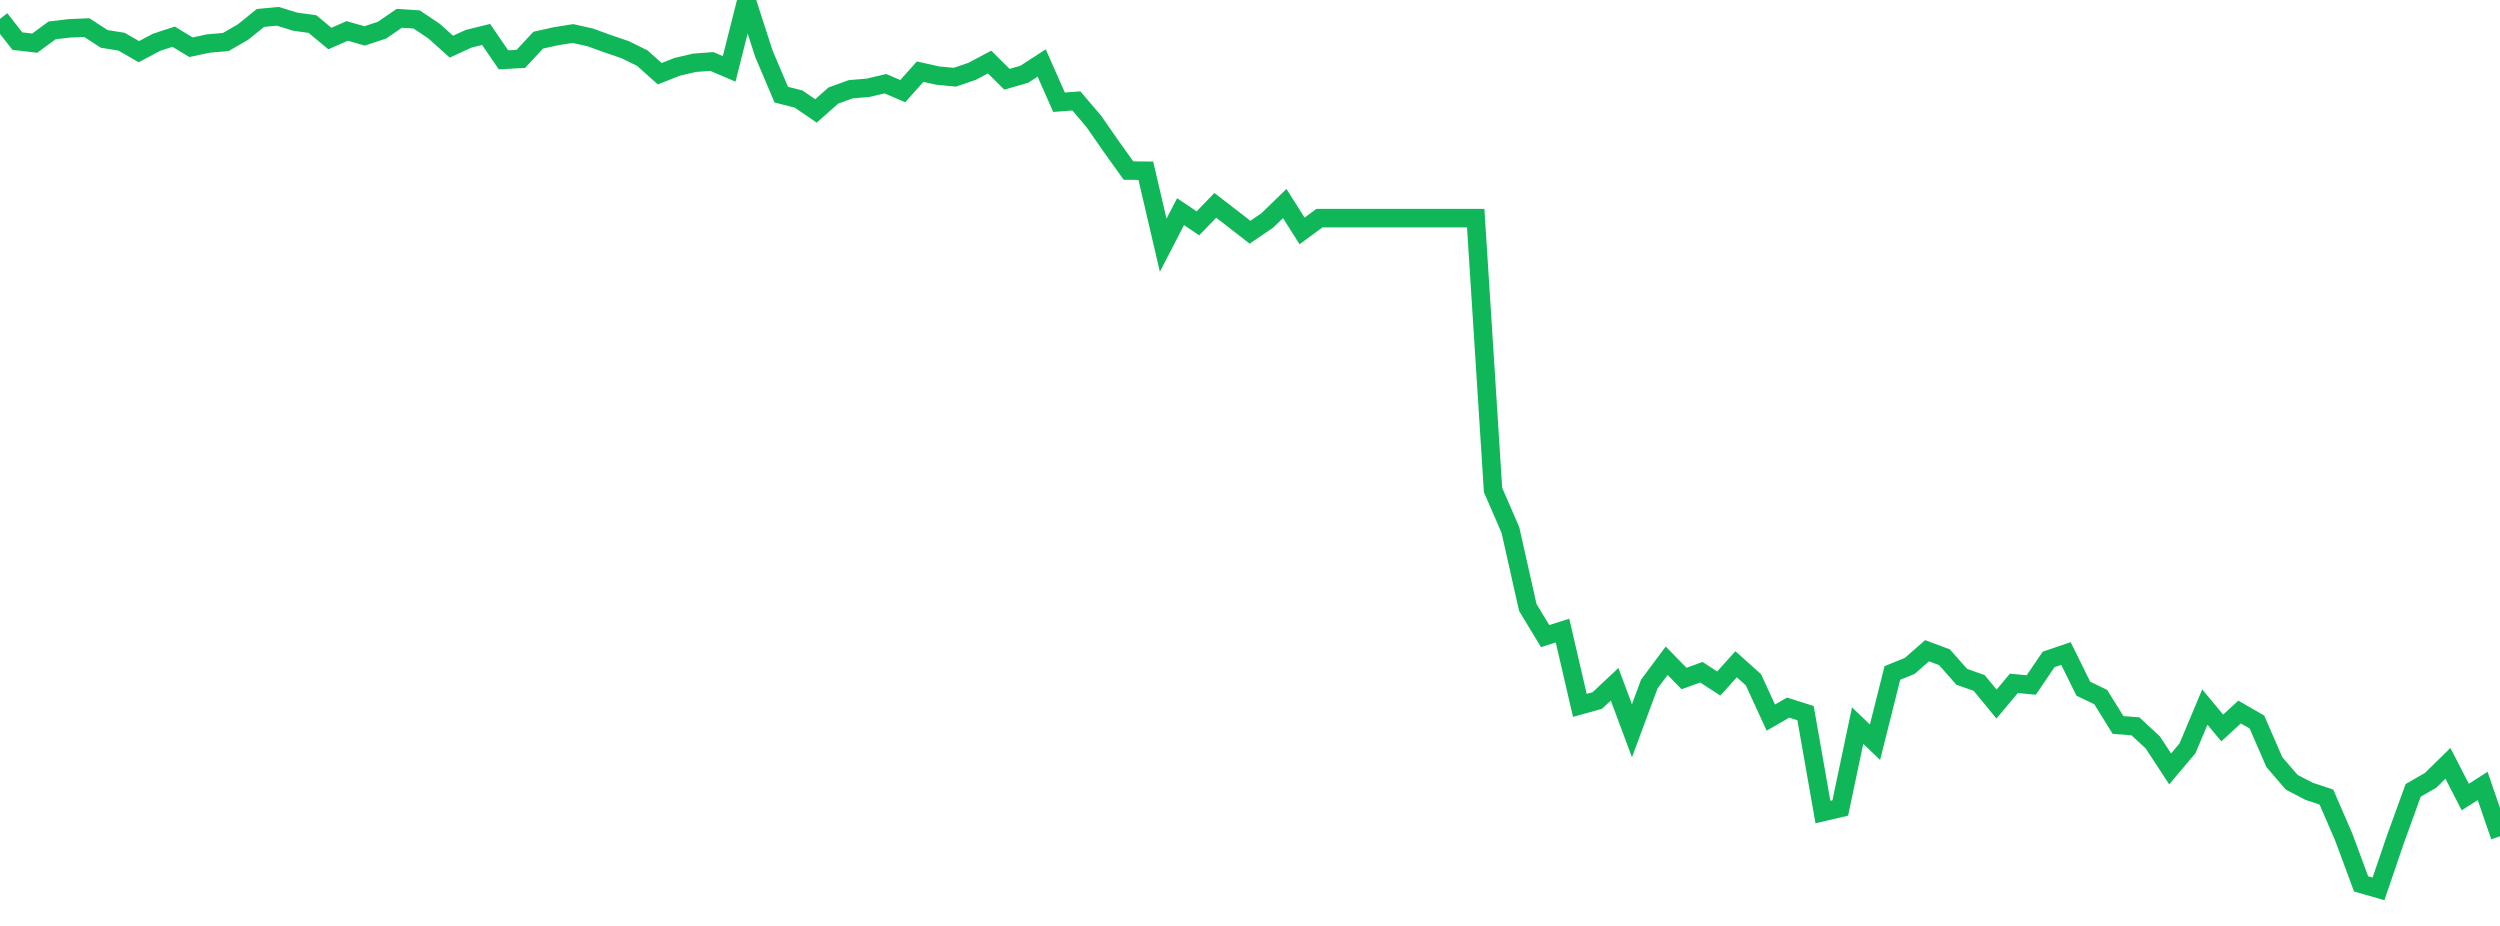 <?xml version="1.0" standalone="no"?>
<!DOCTYPE svg PUBLIC "-//W3C//DTD SVG 1.1//EN" "http://www.w3.org/Graphics/SVG/1.1/DTD/svg11.dtd">
<svg width="135" height="50" viewBox="0 0 135 50" preserveAspectRatio="none" class="sparkline" xmlns="http://www.w3.org/2000/svg"
xmlns:xlink="http://www.w3.org/1999/xlink"><path  class="sparkline--line" d="M 0 1.02 L 0 1.02 L 0.938 2.22 L 1.875 2.33 L 2.812 1.64 L 3.75 1.53 L 4.688 1.49 L 5.625 2.1 L 6.562 2.25 L 7.5 2.79 L 8.438 2.29 L 9.375 1.98 L 10.312 2.55 L 11.25 2.35 L 12.188 2.27 L 13.125 1.73 L 14.062 0.97 L 15 0.88 L 15.938 1.17 L 16.875 1.3 L 17.812 2.08 L 18.75 1.67 L 19.688 1.94 L 20.625 1.63 L 21.562 0.99 L 22.5 1.05 L 23.438 1.68 L 24.375 2.52 L 25.312 2.09 L 26.25 1.86 L 27.188 3.23 L 28.125 3.18 L 29.062 2.17 L 30 1.96 L 30.938 1.81 L 31.875 2.02 L 32.812 2.36 L 33.75 2.68 L 34.688 3.14 L 35.625 3.98 L 36.562 3.61 L 37.5 3.39 L 38.438 3.32 L 39.375 3.72 L 40.312 0 L 41.25 2.9 L 42.188 5.11 L 43.125 5.35 L 44.062 5.99 L 45 5.16 L 45.938 4.82 L 46.875 4.74 L 47.812 4.52 L 48.75 4.92 L 49.688 3.87 L 50.625 4.08 L 51.562 4.17 L 52.5 3.85 L 53.438 3.35 L 54.375 4.28 L 55.312 4.01 L 56.25 3.4 L 57.188 5.52 L 58.125 5.45 L 59.062 6.55 L 60 7.9 L 60.938 9.21 L 61.875 9.22 L 62.812 13.24 L 63.75 11.43 L 64.688 12.06 L 65.625 11.09 L 66.562 11.81 L 67.5 12.54 L 68.438 11.9 L 69.375 10.99 L 70.312 12.47 L 71.25 11.78 L 72.188 11.78 L 73.125 11.78 L 74.062 11.78 L 75 11.78 L 75.938 11.78 L 76.875 11.78 L 77.812 11.78 L 78.75 11.78 L 79.688 11.78 L 80.625 26.46 L 81.562 28.62 L 82.5 32.8 L 83.438 34.35 L 84.375 34.05 L 85.312 38.09 L 86.25 37.83 L 87.188 36.95 L 88.125 39.46 L 89.062 36.94 L 90 35.68 L 90.938 36.64 L 91.875 36.3 L 92.812 36.91 L 93.75 35.87 L 94.688 36.71 L 95.625 38.75 L 96.562 38.21 L 97.5 38.51 L 98.438 43.85 L 99.375 43.63 L 100.312 39.18 L 101.25 40.08 L 102.188 36.34 L 103.125 35.96 L 104.062 35.14 L 105 35.49 L 105.938 36.55 L 106.875 36.88 L 107.812 38.02 L 108.75 36.9 L 109.688 36.99 L 110.625 35.61 L 111.562 35.29 L 112.5 37.19 L 113.438 37.64 L 114.375 39.15 L 115.312 39.22 L 116.25 40.09 L 117.188 41.52 L 118.125 40.41 L 119.062 38.18 L 120 39.31 L 120.938 38.45 L 121.875 38.99 L 122.812 41.15 L 123.75 42.24 L 124.688 42.73 L 125.625 43.04 L 126.562 45.2 L 127.5 47.73 L 128.438 48 L 129.375 45.26 L 130.312 42.68 L 131.25 42.14 L 132.188 41.22 L 133.125 43.04 L 134.062 42.44 L 135 45.16" fill="none" stroke-width="1" stroke="#10b759"></path></svg>